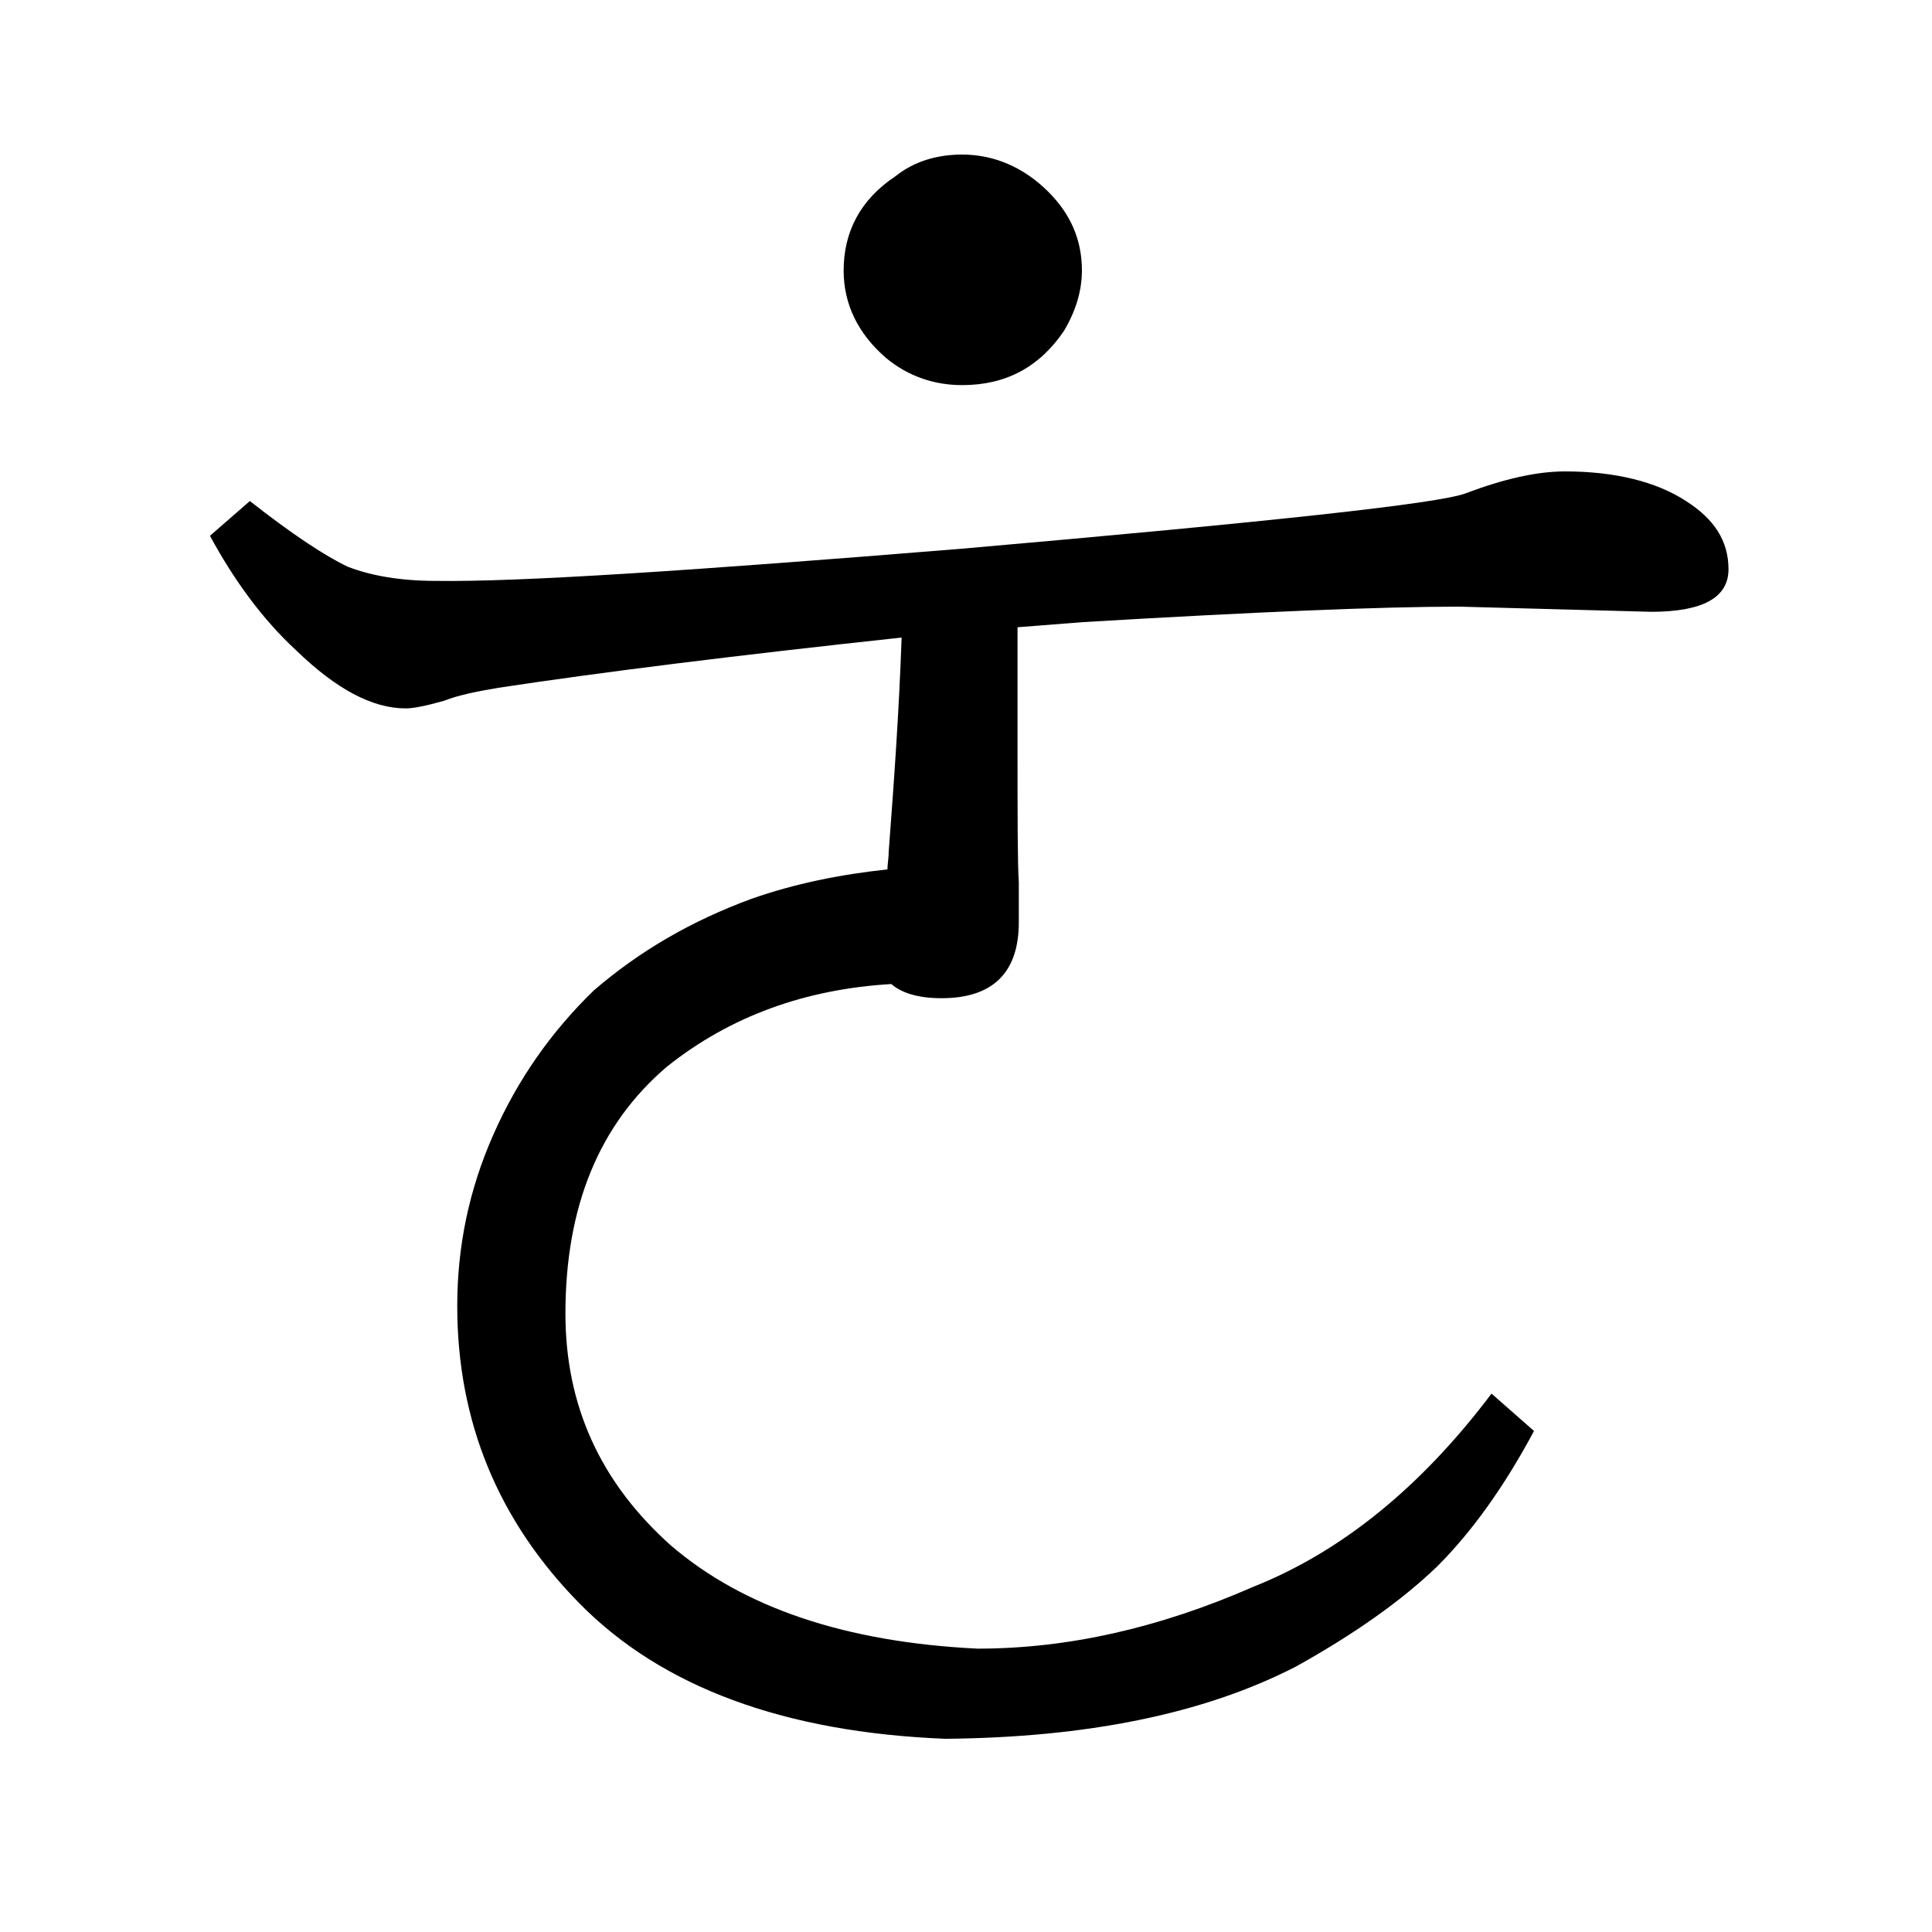 <?xml version="1.0" encoding="utf-8"?>
<!-- Generator: Adobe Illustrator 19.0.0, SVG Export Plug-In . SVG Version: 6.00 Build 0)  -->
<svg version="1.1" id="圖層_1" xmlns="http://www.w3.org/2000/svg" xmlns:xlink="http://www.w3.org/1999/xlink" x="0px" y="0px"
	 viewBox="45 -33.8 150 150" style="enable-background:new 45 -33.8 150 150;" xml:space="preserve">
<style type="text/css">
	.st0{enable-background:new    ;}
</style>
<g class="st0">
	<path d="M119.7,8.8c24-2.1,37-3.5,39.1-4.3c2.9-1.1,5.5-1.7,7.7-1.7c3.9,0,7.1,0.8,9.4,2.3c2.2,1.4,3.3,3.1,3.3,5.3
		c0,2.2-2,3.3-6,3.3l-14.9-0.4c-6,0-15.7,0.4-29.2,1.2l-5.1,0.4v9c0,5.7,0,9.3,0.1,10.8v3.1c0,3.9-2,5.9-6,5.9
		c-1.8,0-3.1-0.4-3.9-1.1c-6.7,0.4-12.5,2.5-17.4,6.4c-5.3,4.5-7.9,10.9-7.9,19.2c0,7.1,2.7,13.1,8.2,18c5.6,4.8,13.5,7.5,23.8,8
		c7,0,14.1-1.6,21.4-4.8c6.8-2.7,13-7.7,18.5-15l3.3,2.9c-2.3,4.3-4.8,7.8-7.5,10.5c-2.8,2.7-6.5,5.3-11,7.8
		c-7.2,3.7-16.3,5.5-27.2,5.6c-12.5-0.5-22-4-28.4-10.5c-6.3-6.4-9.5-14.1-9.5-23.1c0-4.6,0.9-9,2.8-13.3c1.9-4.3,4.5-8,7.8-11.2
		c3.6-3.1,7.6-5.4,12.2-7.1c3.4-1.2,6.9-1.9,10.6-2.3c0-0.4,0.1-0.9,0.1-1.4c0.4-5.3,0.8-10.8,1-16.6c-13,1.4-23.4,2.7-31.3,3.9
		c-1.8,0.3-3.2,0.6-4.2,1c-1.4,0.4-2.4,0.6-3,0.6c-2.6,0-5.4-1.5-8.5-4.5c-2.6-2.4-4.8-5.4-6.7-8.9l3.1-2.7c3.3,2.6,5.9,4.3,7.6,5.1
		c1.8,0.7,4.1,1.1,6.8,1.1C85.3,11.4,98.8,10.5,119.7,8.8z M119.7-21.8c2.5,0,4.8,1,6.7,2.9c1.7,1.7,2.6,3.7,2.6,6.1
		c0,1.6-0.5,3.2-1.4,4.7c-1.9,2.8-4.5,4.2-7.9,4.2c-2.2,0-4.2-0.7-5.9-2.1c-2.2-1.9-3.3-4.2-3.3-6.8c0-3,1.3-5.5,4-7.3
		C116-21.3,117.8-21.8,119.7-21.8z"/>
</g>
</svg>
